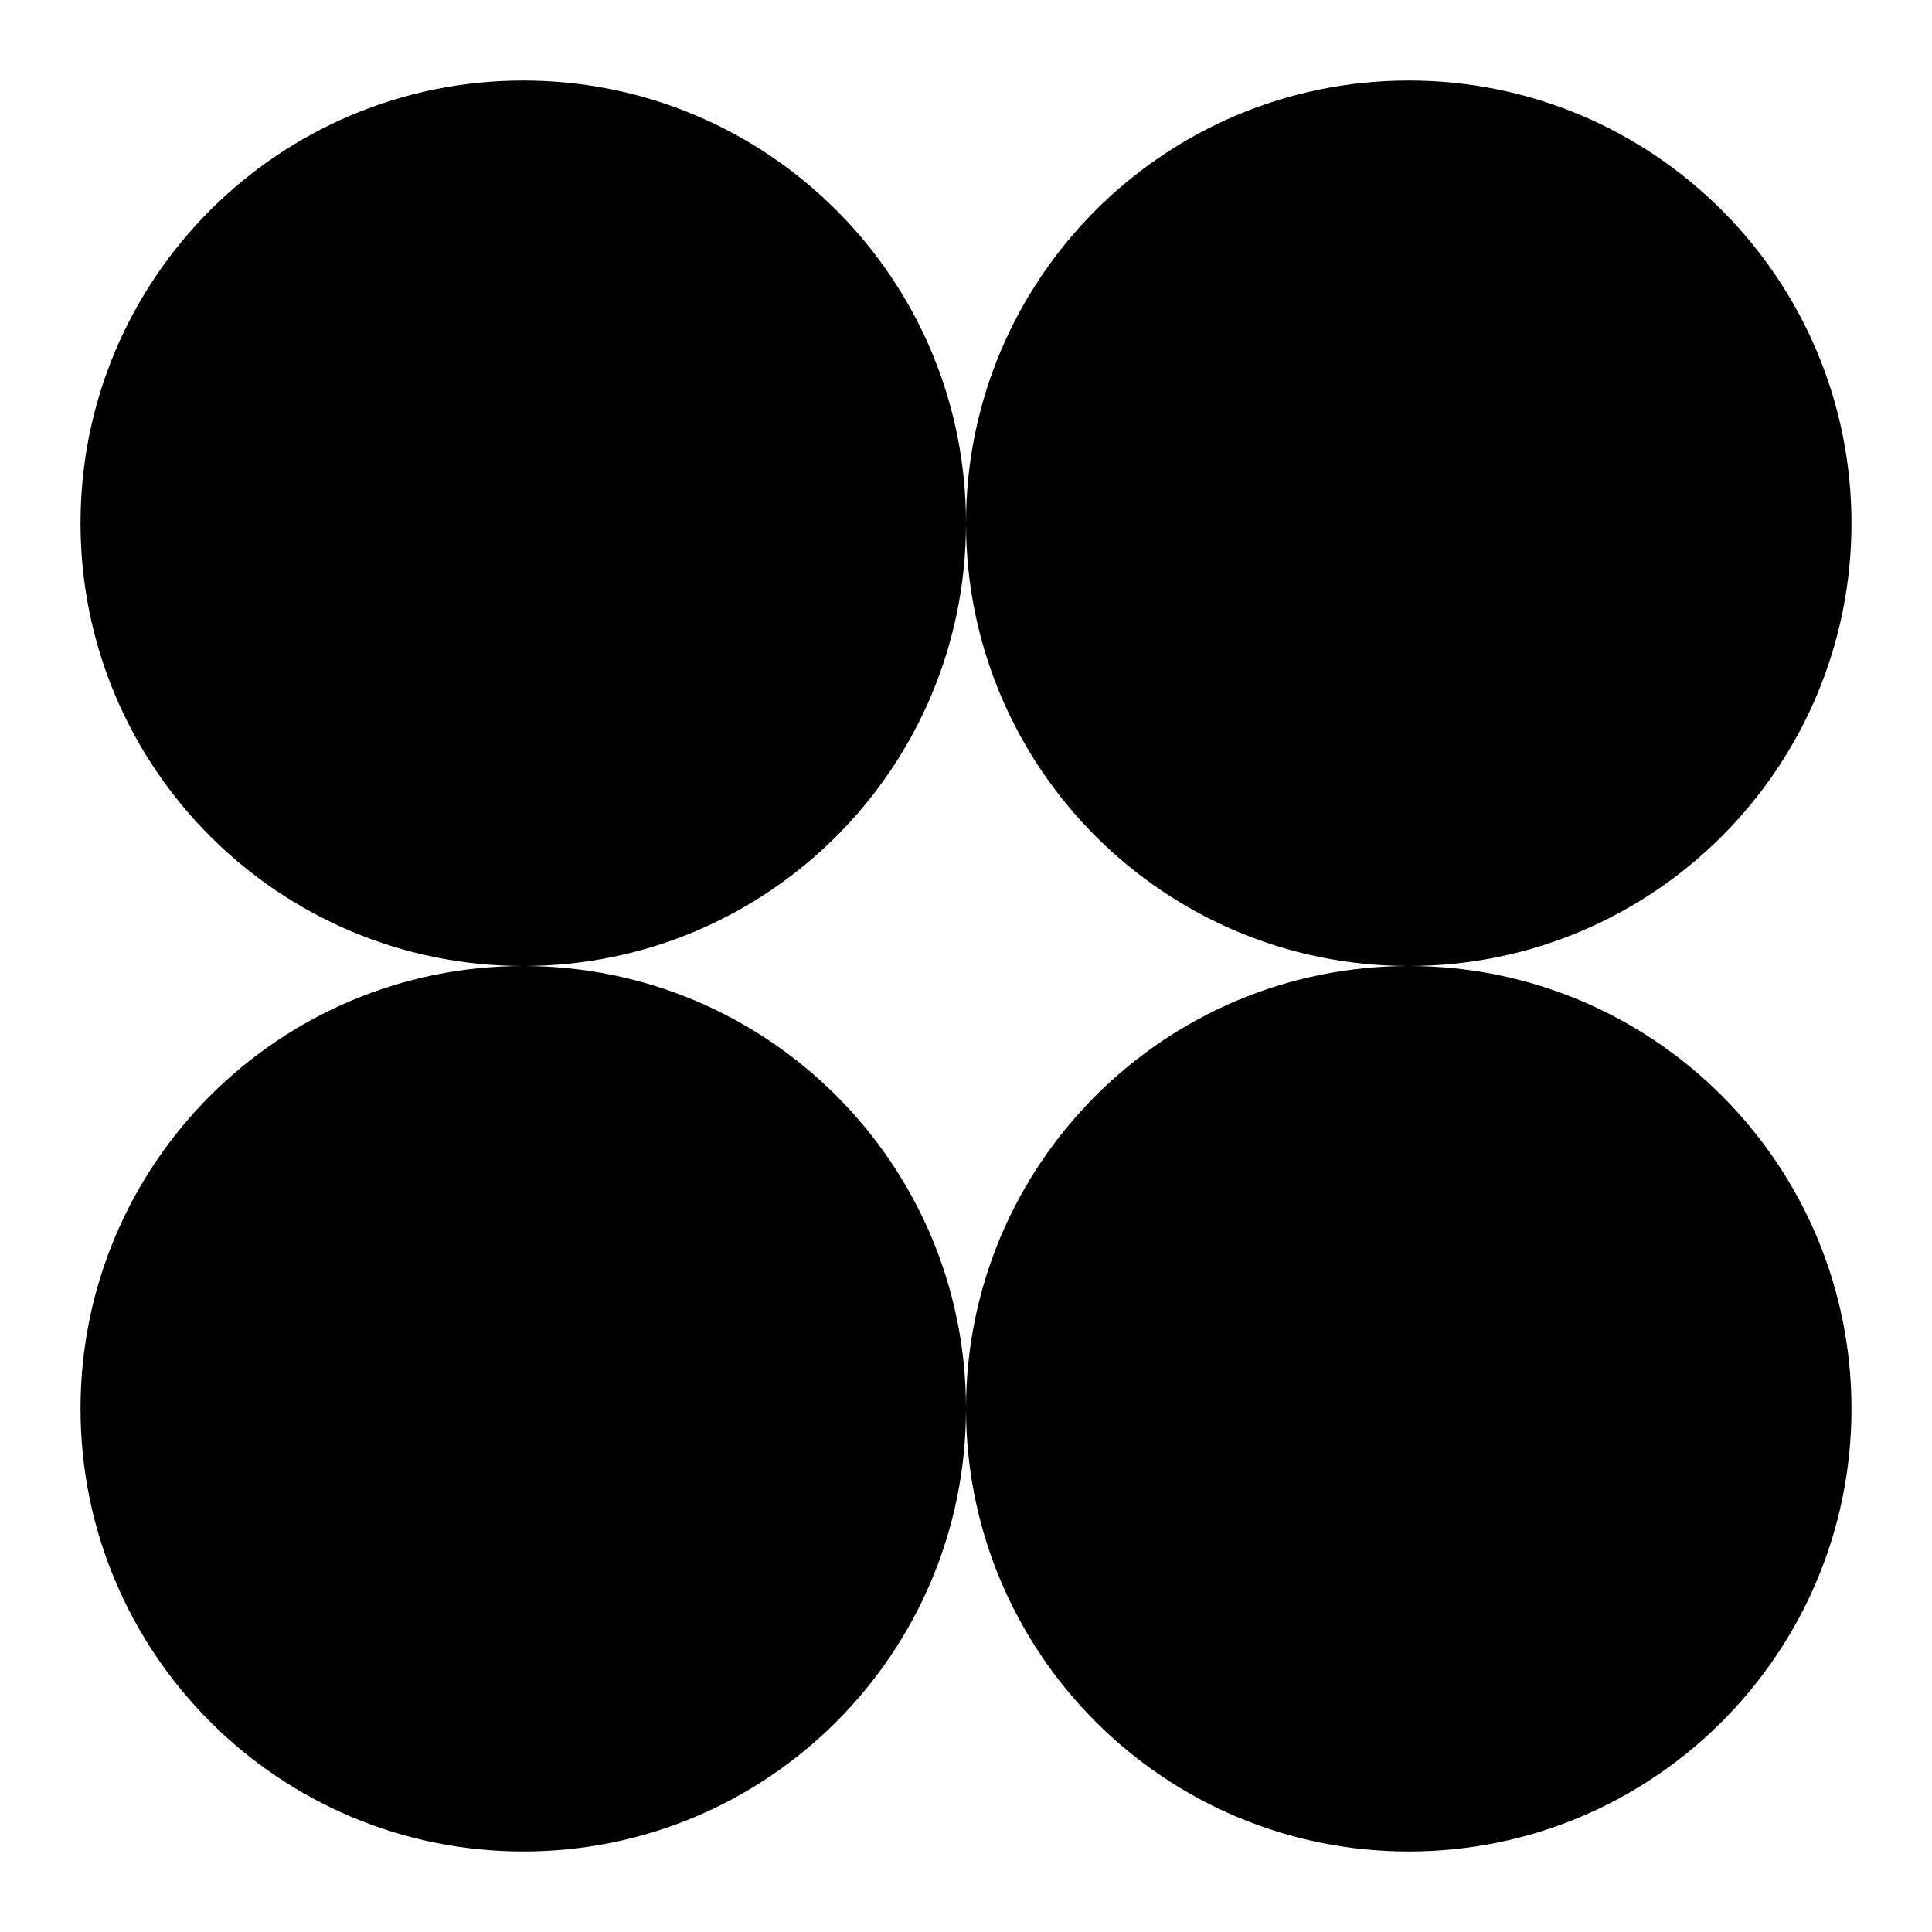 <svg width="28" height="28" viewBox="0 0 28 28" fill="none" xmlns="http://www.w3.org/2000/svg">
<g clip-path="url(#clip0_180_142)">
<mask id="mask0_180_142" style="mask-type:luminance" maskUnits="userSpaceOnUse" x="0" y="0" width="28" height="28">
<path d="M28 0H0V28H28V0Z" fill="white" style="fill:white;fill-opacity:1;"/>
</mask>
<g mask="url(#mask0_180_142)">
<path fill-rule="evenodd" clip-rule="evenodd" d="M7.583 14C11.127 14 14 11.127 14 7.583C14 11.127 16.873 14 20.417 14C16.873 14 14 16.873 14 20.416C14 16.873 11.127 14 7.583 14ZM7.583 14C4.04 14 1.167 16.873 1.167 20.416C1.167 23.96 4.04 26.833 7.583 26.833C11.127 26.833 14 23.96 14 20.416C14 23.96 16.873 26.833 20.417 26.833C23.96 26.833 26.833 23.96 26.833 20.416C26.833 16.873 23.96 14 20.417 14C23.96 14 26.833 11.127 26.833 7.583C26.833 4.039 23.96 1.167 20.417 1.167C16.873 1.167 14 4.039 14 7.583C14 4.039 11.127 1.167 7.583 1.167C4.04 1.167 1.167 4.039 1.167 7.583C1.167 11.127 4.04 14 7.583 14Z" fill="url(#paint0_linear_180_142)" style=""/>
</g>
</g>
<defs>
<linearGradient id="paint0_linear_180_142" x1="14" y1="1.167" x2="14" y2="26.833" gradientUnits="userSpaceOnUse">
<stop stop-color="#3F2FDD" style="stop-color:#3F2FDD;stop-color:color(display-p3 0.246 0.185 0.869);stop-opacity:1;"/>
<stop offset="1" stop-color="#25BD91" style="stop-color:#25BD91;stop-color:color(display-p3 0.145 0.741 0.569);stop-opacity:1;"/>
</linearGradient>
<clipPath id="clip0_180_142">
<rect width="28" height="28" fill="white" style="fill:white;fill-opacity:1;"/>
</clipPath>
</defs>
</svg>
